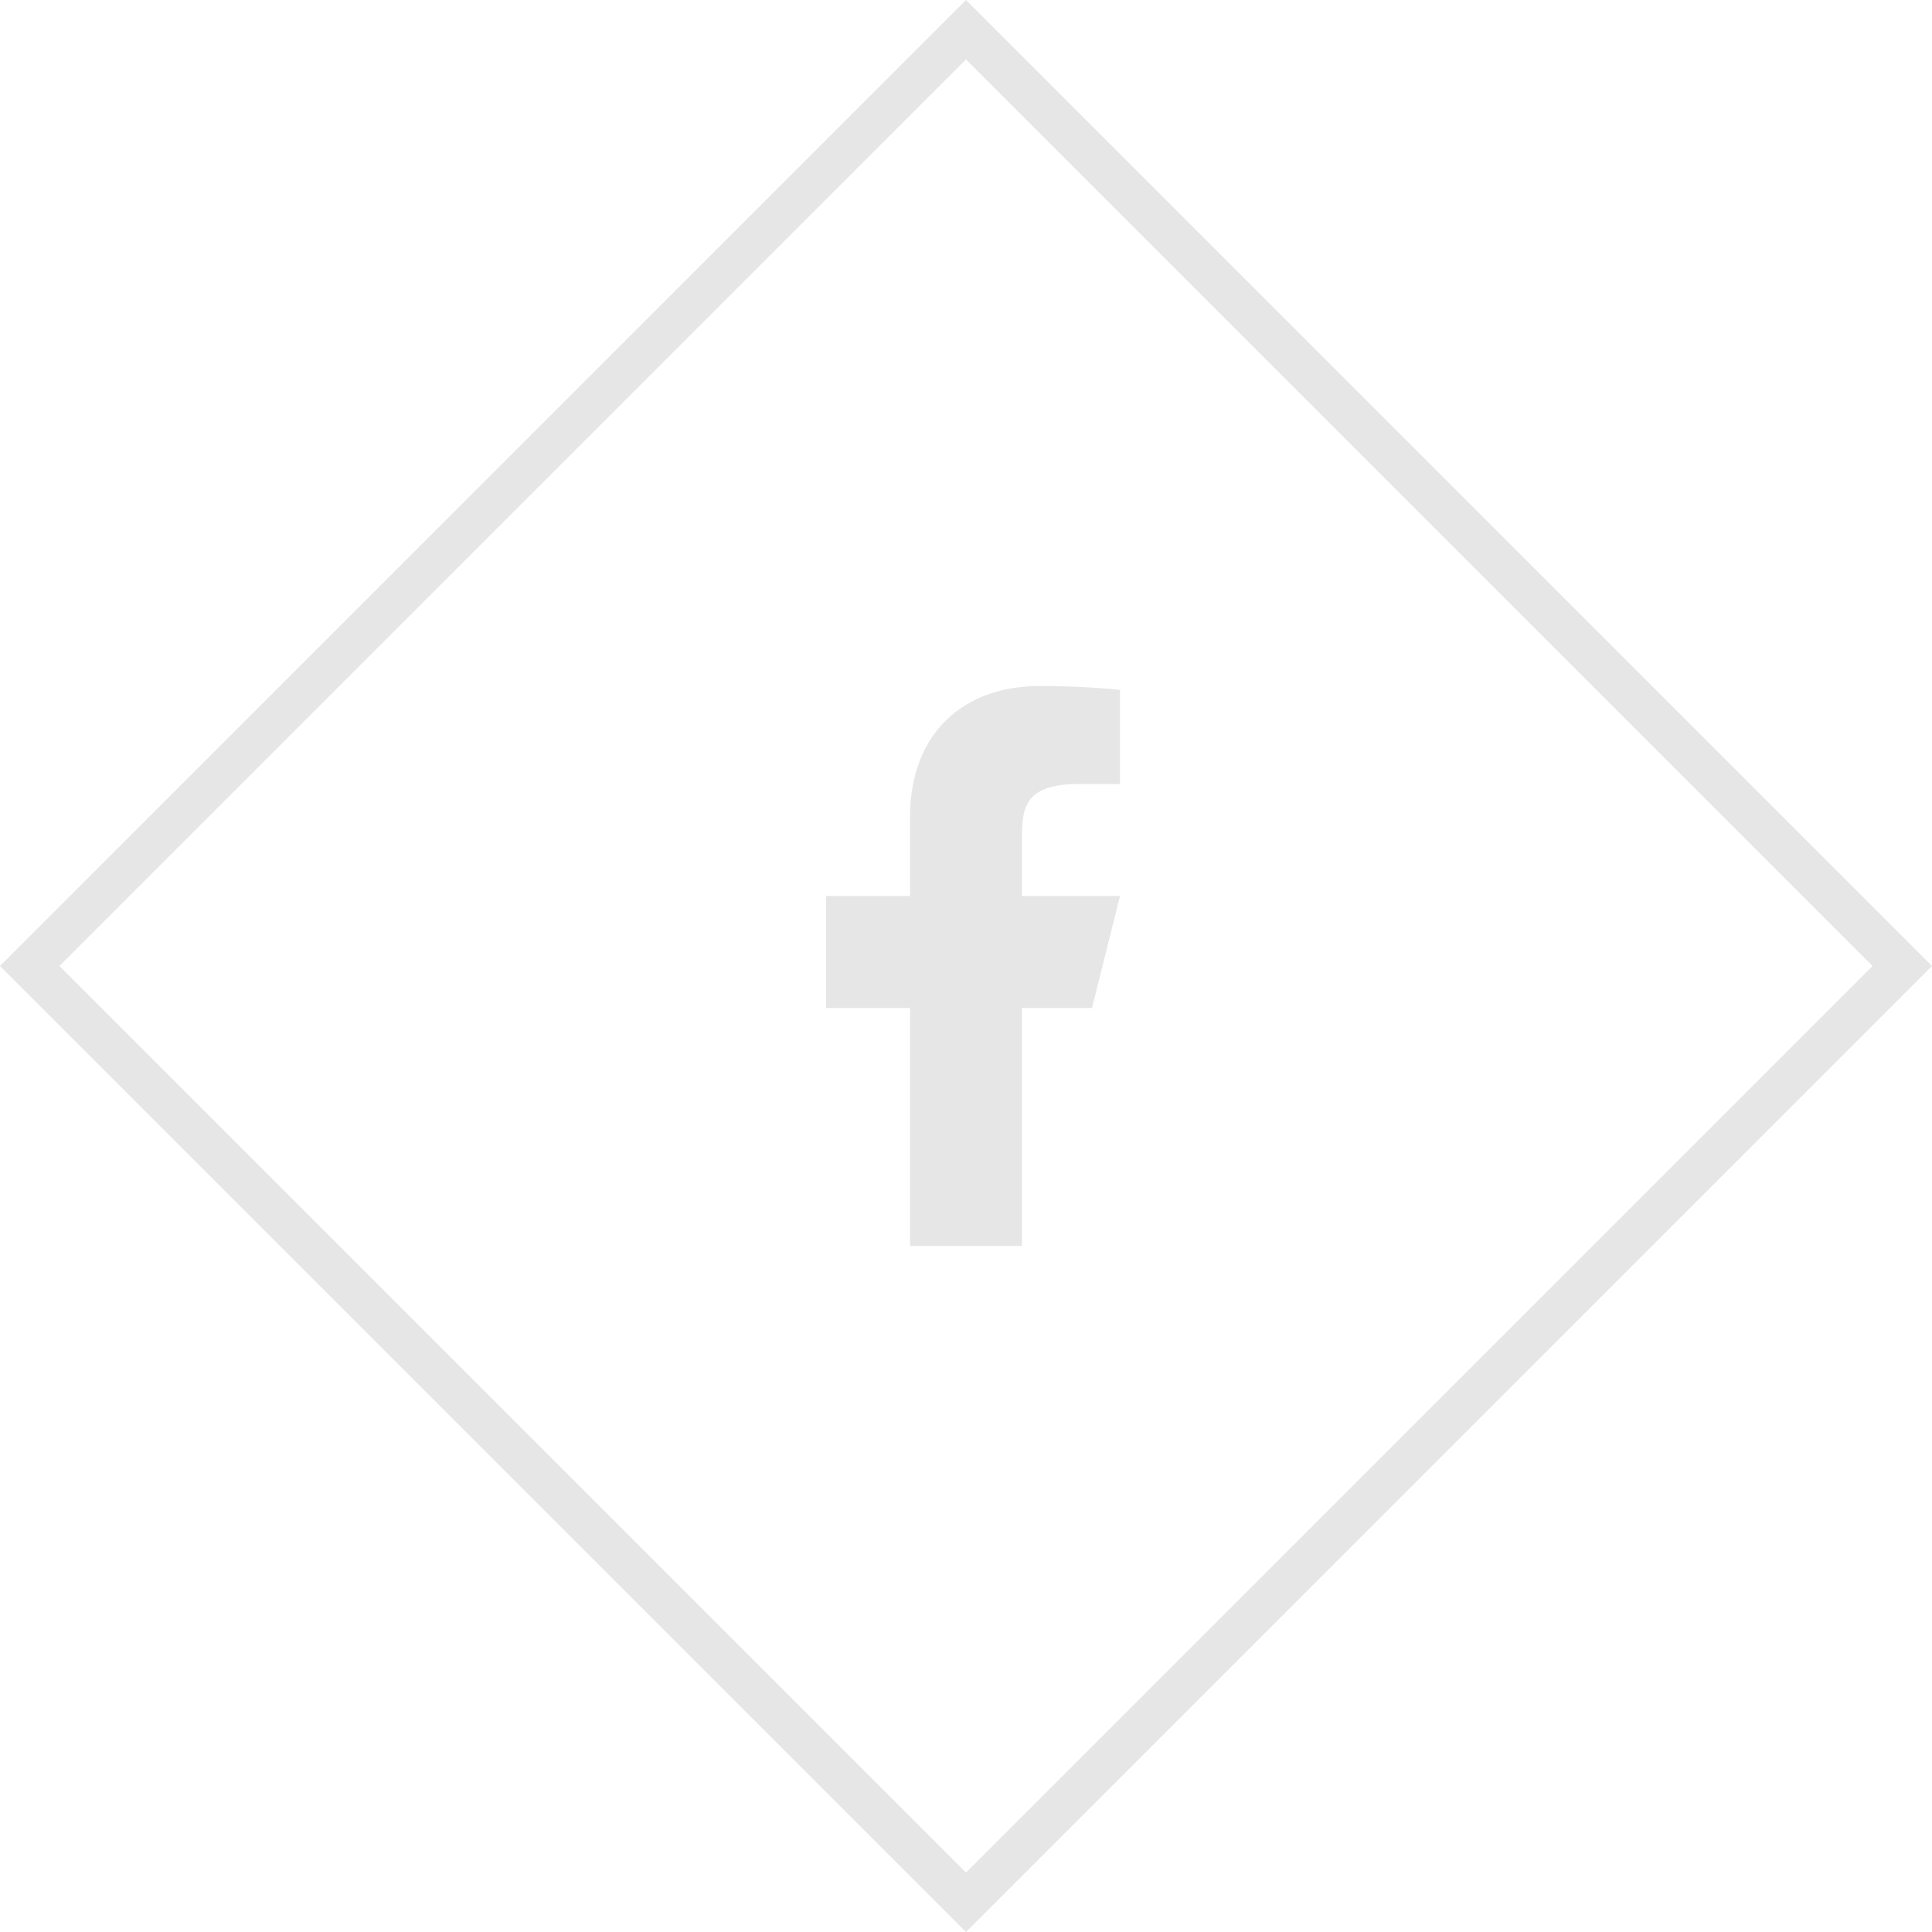 <svg width="46" height="46" viewBox="0 0 46 46" fill="none" xmlns="http://www.w3.org/2000/svg">
<g clip-path="url(#clip0)">
<rect x="0.707" y="23" width="31.527" height="31.527" transform="rotate(-45 0.707 23)" stroke="black" stroke-opacity="0.1"/>
<g opacity="0.1">
<path d="M24.333 24H26L26.667 21.333H24.333V20C24.333 19.313 24.333 18.667 25.667 18.667H26.667V16.427C26.449 16.398 25.629 16.333 24.762 16.333C22.952 16.333 21.667 17.438 21.667 19.467V21.333H19.667V24H21.667V29.667H24.333V24Z" fill="black"/>
</g>
</g>
<defs>
<clipPath id="clip0">
<rect width="46" height="46" fill="white"/>
</clipPath>
</defs>
</svg>
